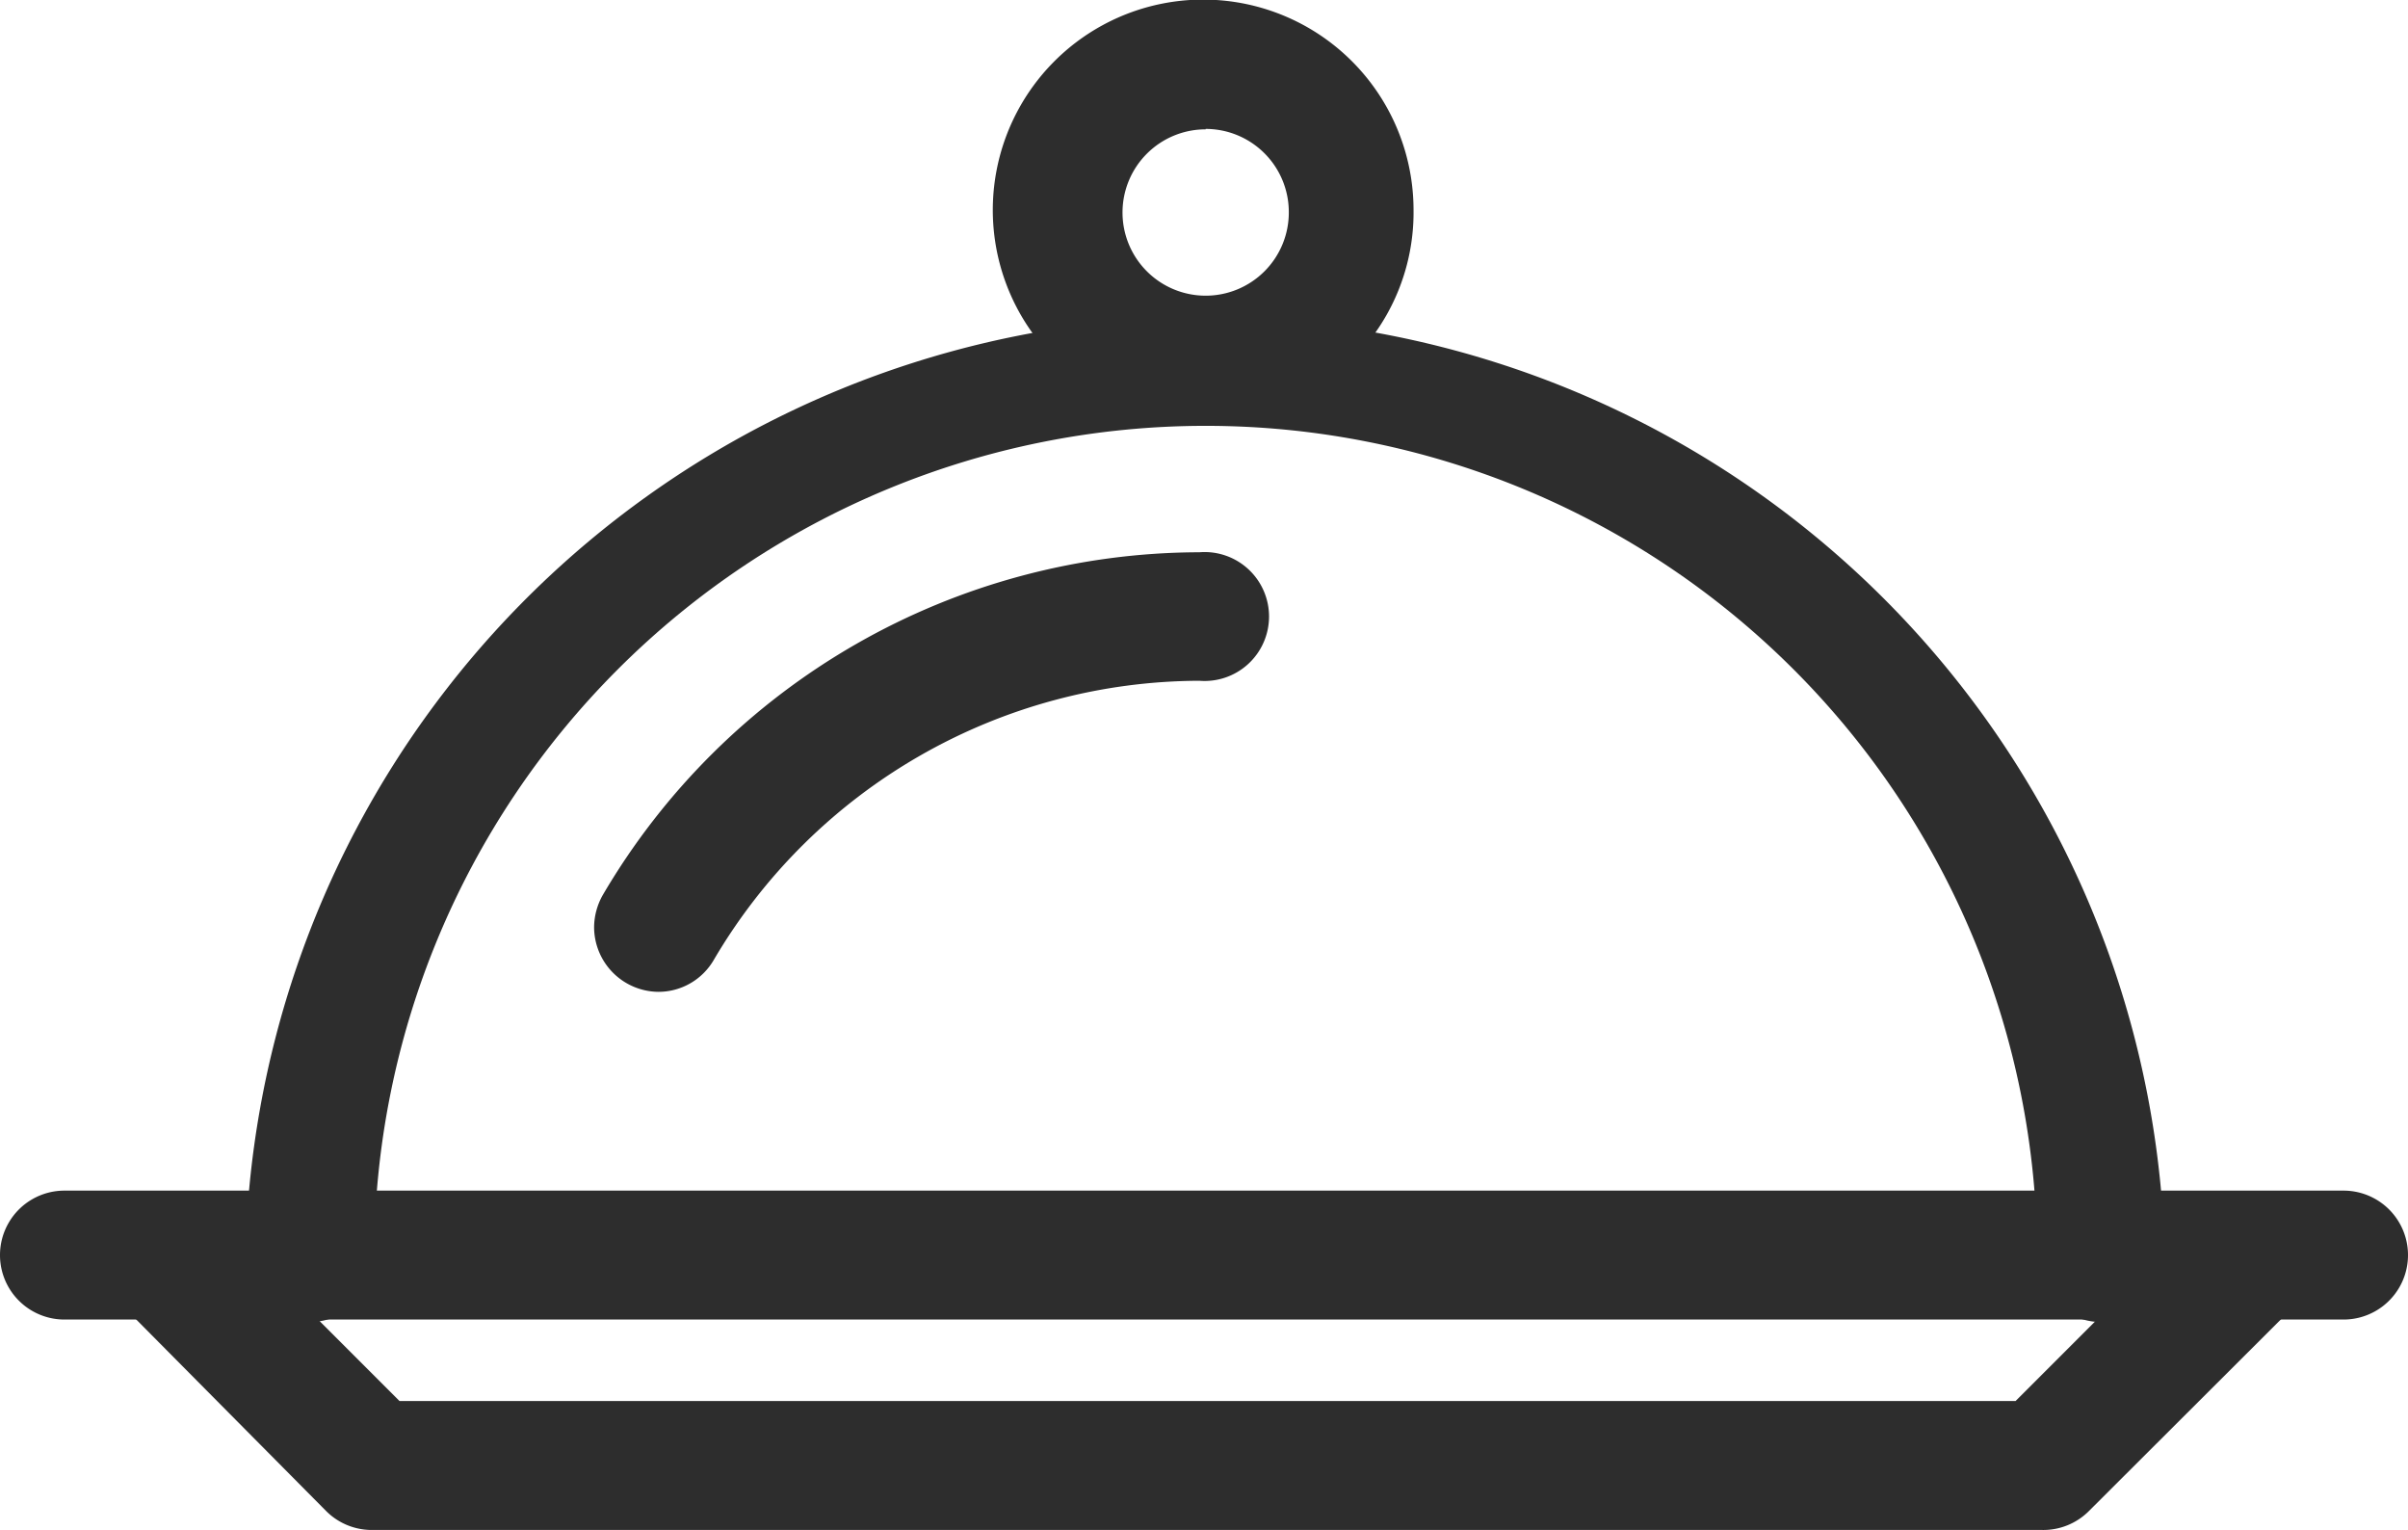 <svg xmlns="http://www.w3.org/2000/svg" viewBox="0 0 57.92 36.79"><g id="Layer_2" data-name="Layer 2"><g id="Layer_1-2" data-name="Layer 1"><g id="Group_348" data-name="Group 348"><g id="Group_343" data-name="Group 343"><path id="Path_222" data-name="Path 222" d="M50.5,31.79A1.54,1.54,0,0,1,49,30.24a20,20,0,0,0-40,0,1.55,1.55,0,0,1-3.1,0,23.09,23.09,0,0,1,46.17,0,1.54,1.54,0,0,1-1.54,1.55Z" fill="#2d2d2d"/></g><g id="Group_344" data-name="Group 344"><path id="Path_223" data-name="Path 223" d="M15.84,23.85a1.56,1.56,0,0,1-1.55-1.56,1.59,1.59,0,0,1,.21-.77,16.67,16.67,0,0,1,14.35-8.24,1.55,1.55,0,1,1,0,3.09,13.59,13.59,0,0,0-11.68,6.71A1.54,1.54,0,0,1,15.84,23.85Z" fill="#2d2d2d"/></g><g id="Group_345" data-name="Group 345"><path id="Path_224" data-name="Path 224" d="M29,10.11a5.06,5.06,0,1,1,5-5.06h0A5,5,0,0,1,29,10.11Zm0-7a2,2,0,1,0,2,2A2,2,0,0,0,29,3.1Z" fill="#2d2d2d"/></g><g id="Group_346" data-name="Group 346"><path id="Path_225" data-name="Path 225" d="M56.37,31.73H1.55a1.55,1.55,0,1,1,0-3.1H56.37a1.55,1.55,0,1,1,0,3.1Z" fill="#2d2d2d"/></g><g id="Group_347" data-name="Group 347"><path id="Path_226" data-name="Path 226" d="M49.12,36.79H8.93a1.55,1.55,0,0,1-1.09-.46L3,31.45a1.55,1.55,0,0,1,2.19-2.18l4.42,4.42H48.48l4.29-4.29A1.55,1.55,0,0,1,55,31.59l-4.75,4.74A1.55,1.55,0,0,1,49.12,36.79Z" fill="#2d2d2d"/></g></g></g></g></svg>